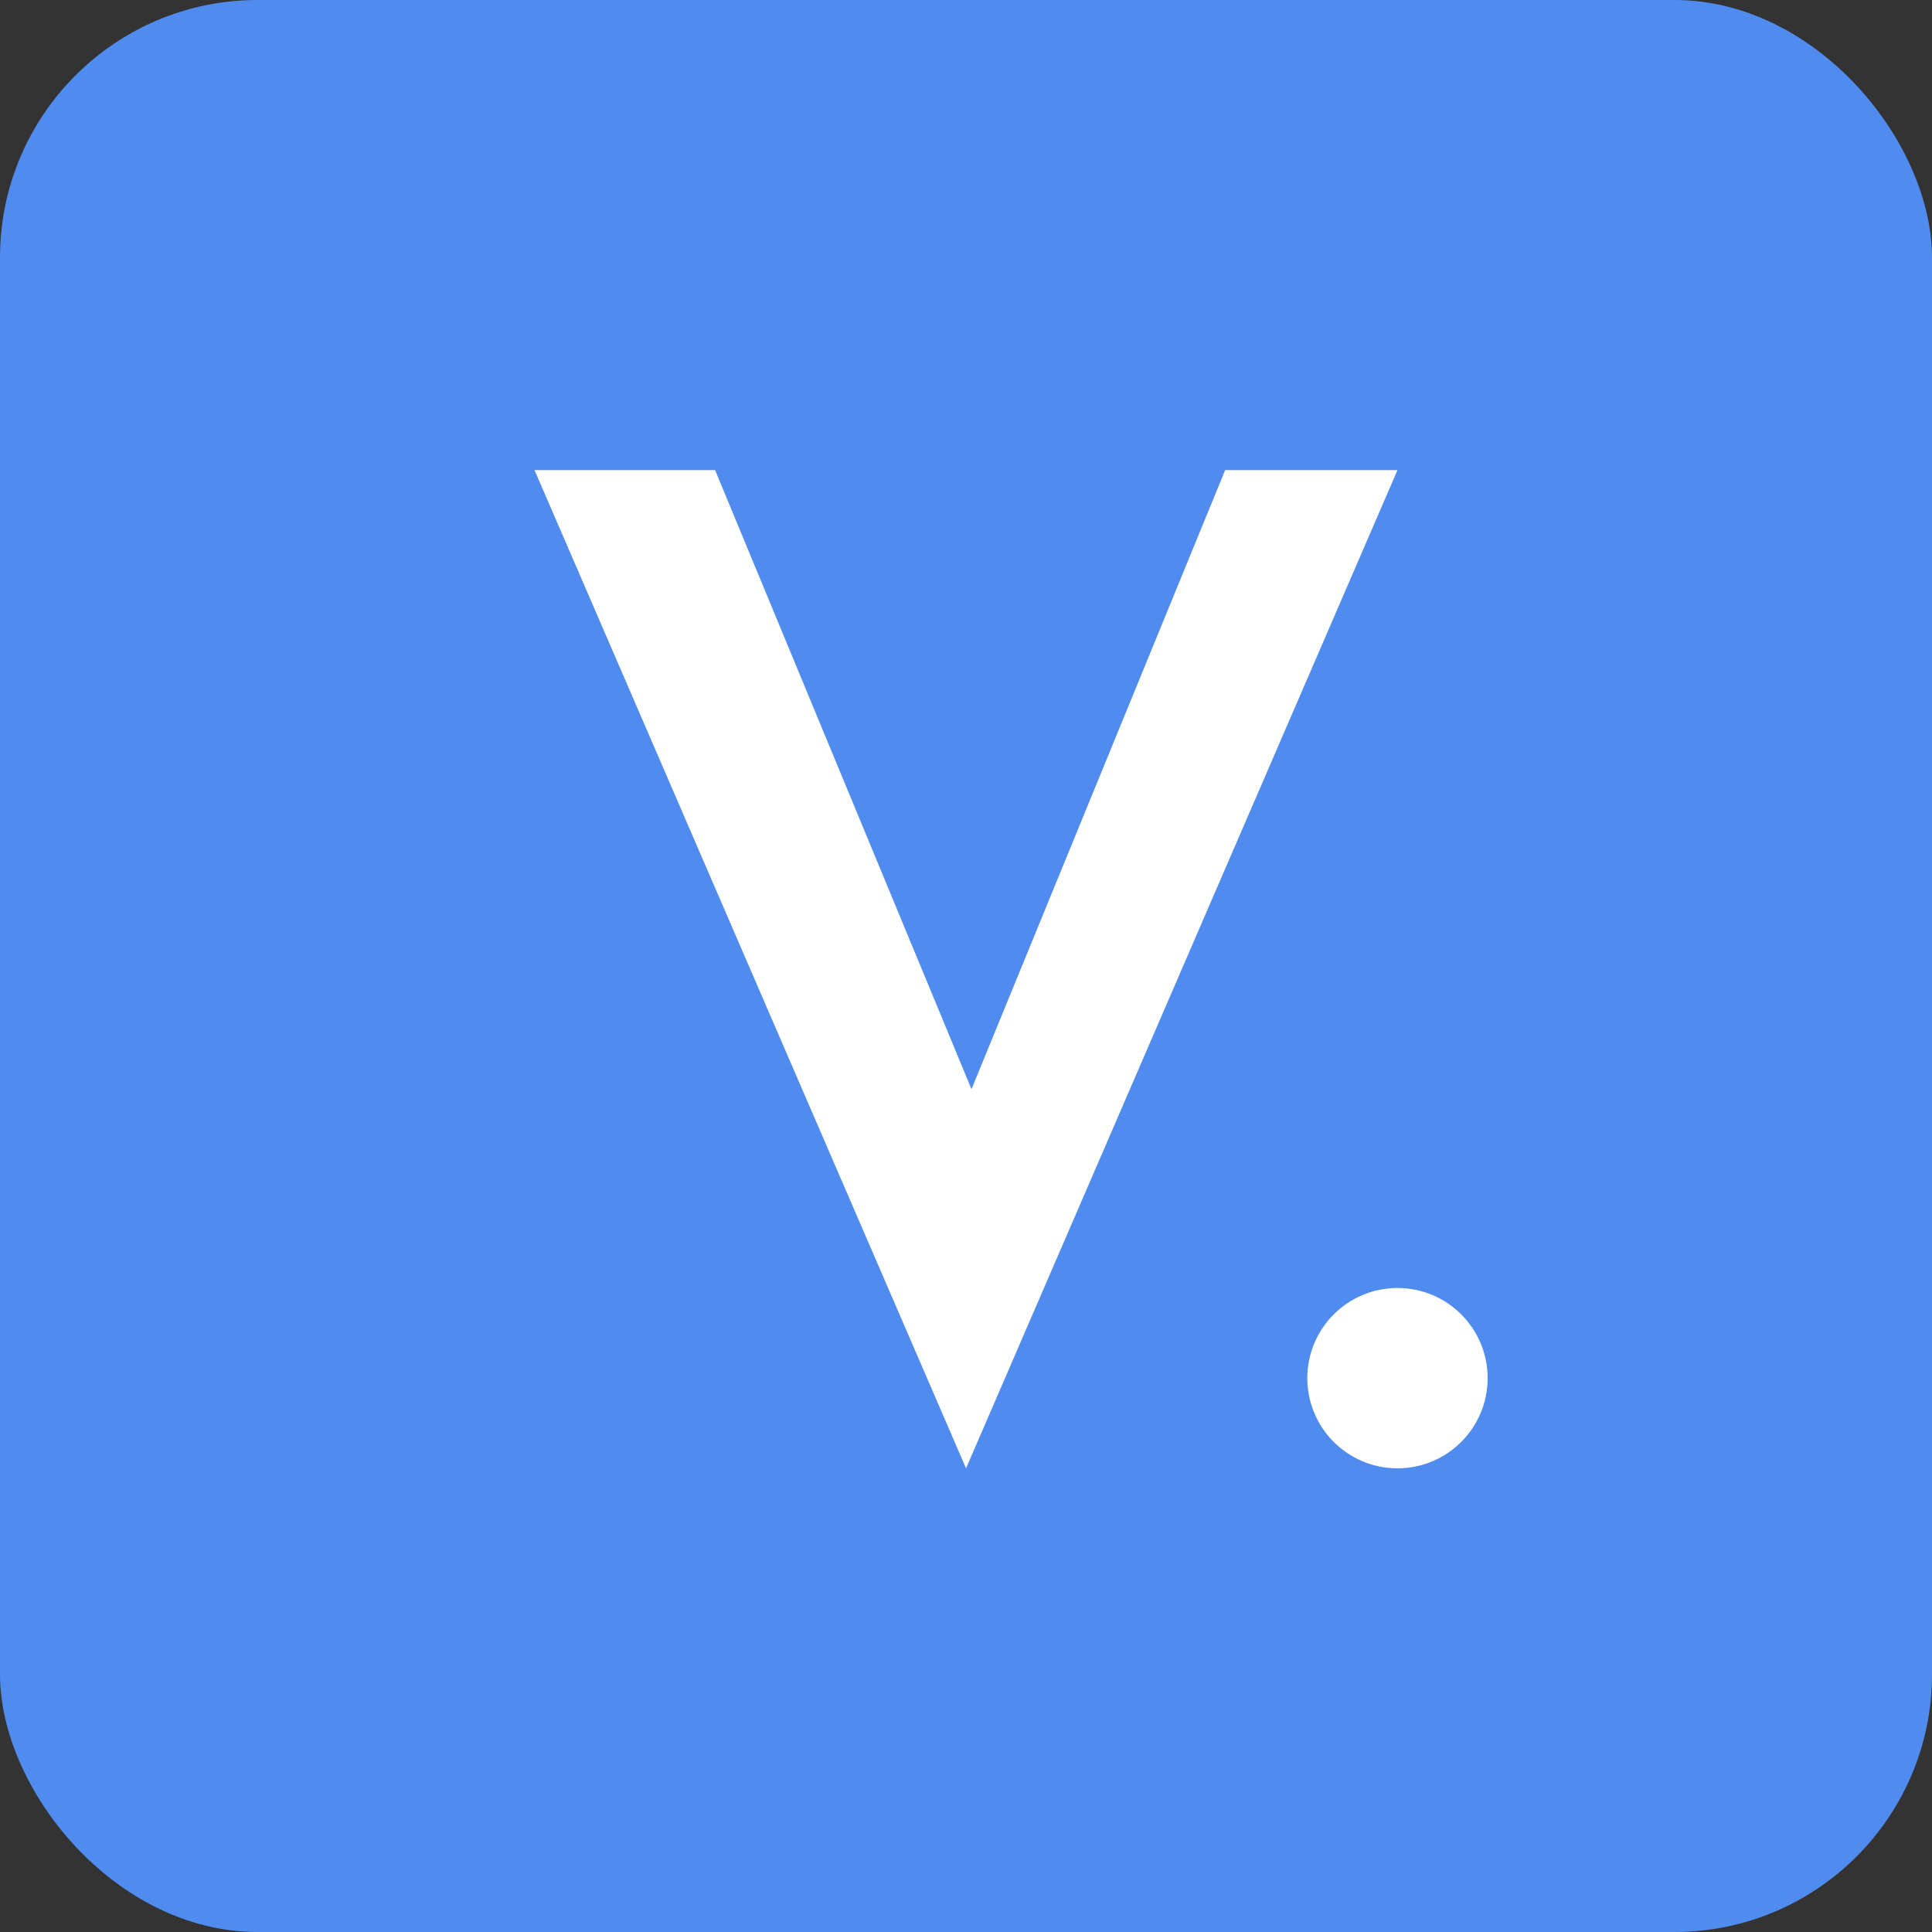 <svg xmlns="http://www.w3.org/2000/svg" fill="none" viewBox="0 0 300 300" height="300" width="300">
<rect x="0" y="0" width="300" height="300" fill="#333333" stroke="none"/>
<rect fill="#508CF0" rx="40" height="300" width="300"></rect>
<g clip-path="url(#clip0_1_2)">
<path fill="white" d="M150.006 228L83 73H111.04L150.853 169.127L190.242 73H217L150.006 228Z"></path>
</g>
<circle fill="white" r="14" cy="214" cx="217"></circle>
<defs>
<clipPath id="clip0_1_2">
<rect transform="translate(83 73)" fill="white" height="155" width="134"></rect>
</clipPath>
</defs>
</svg>

